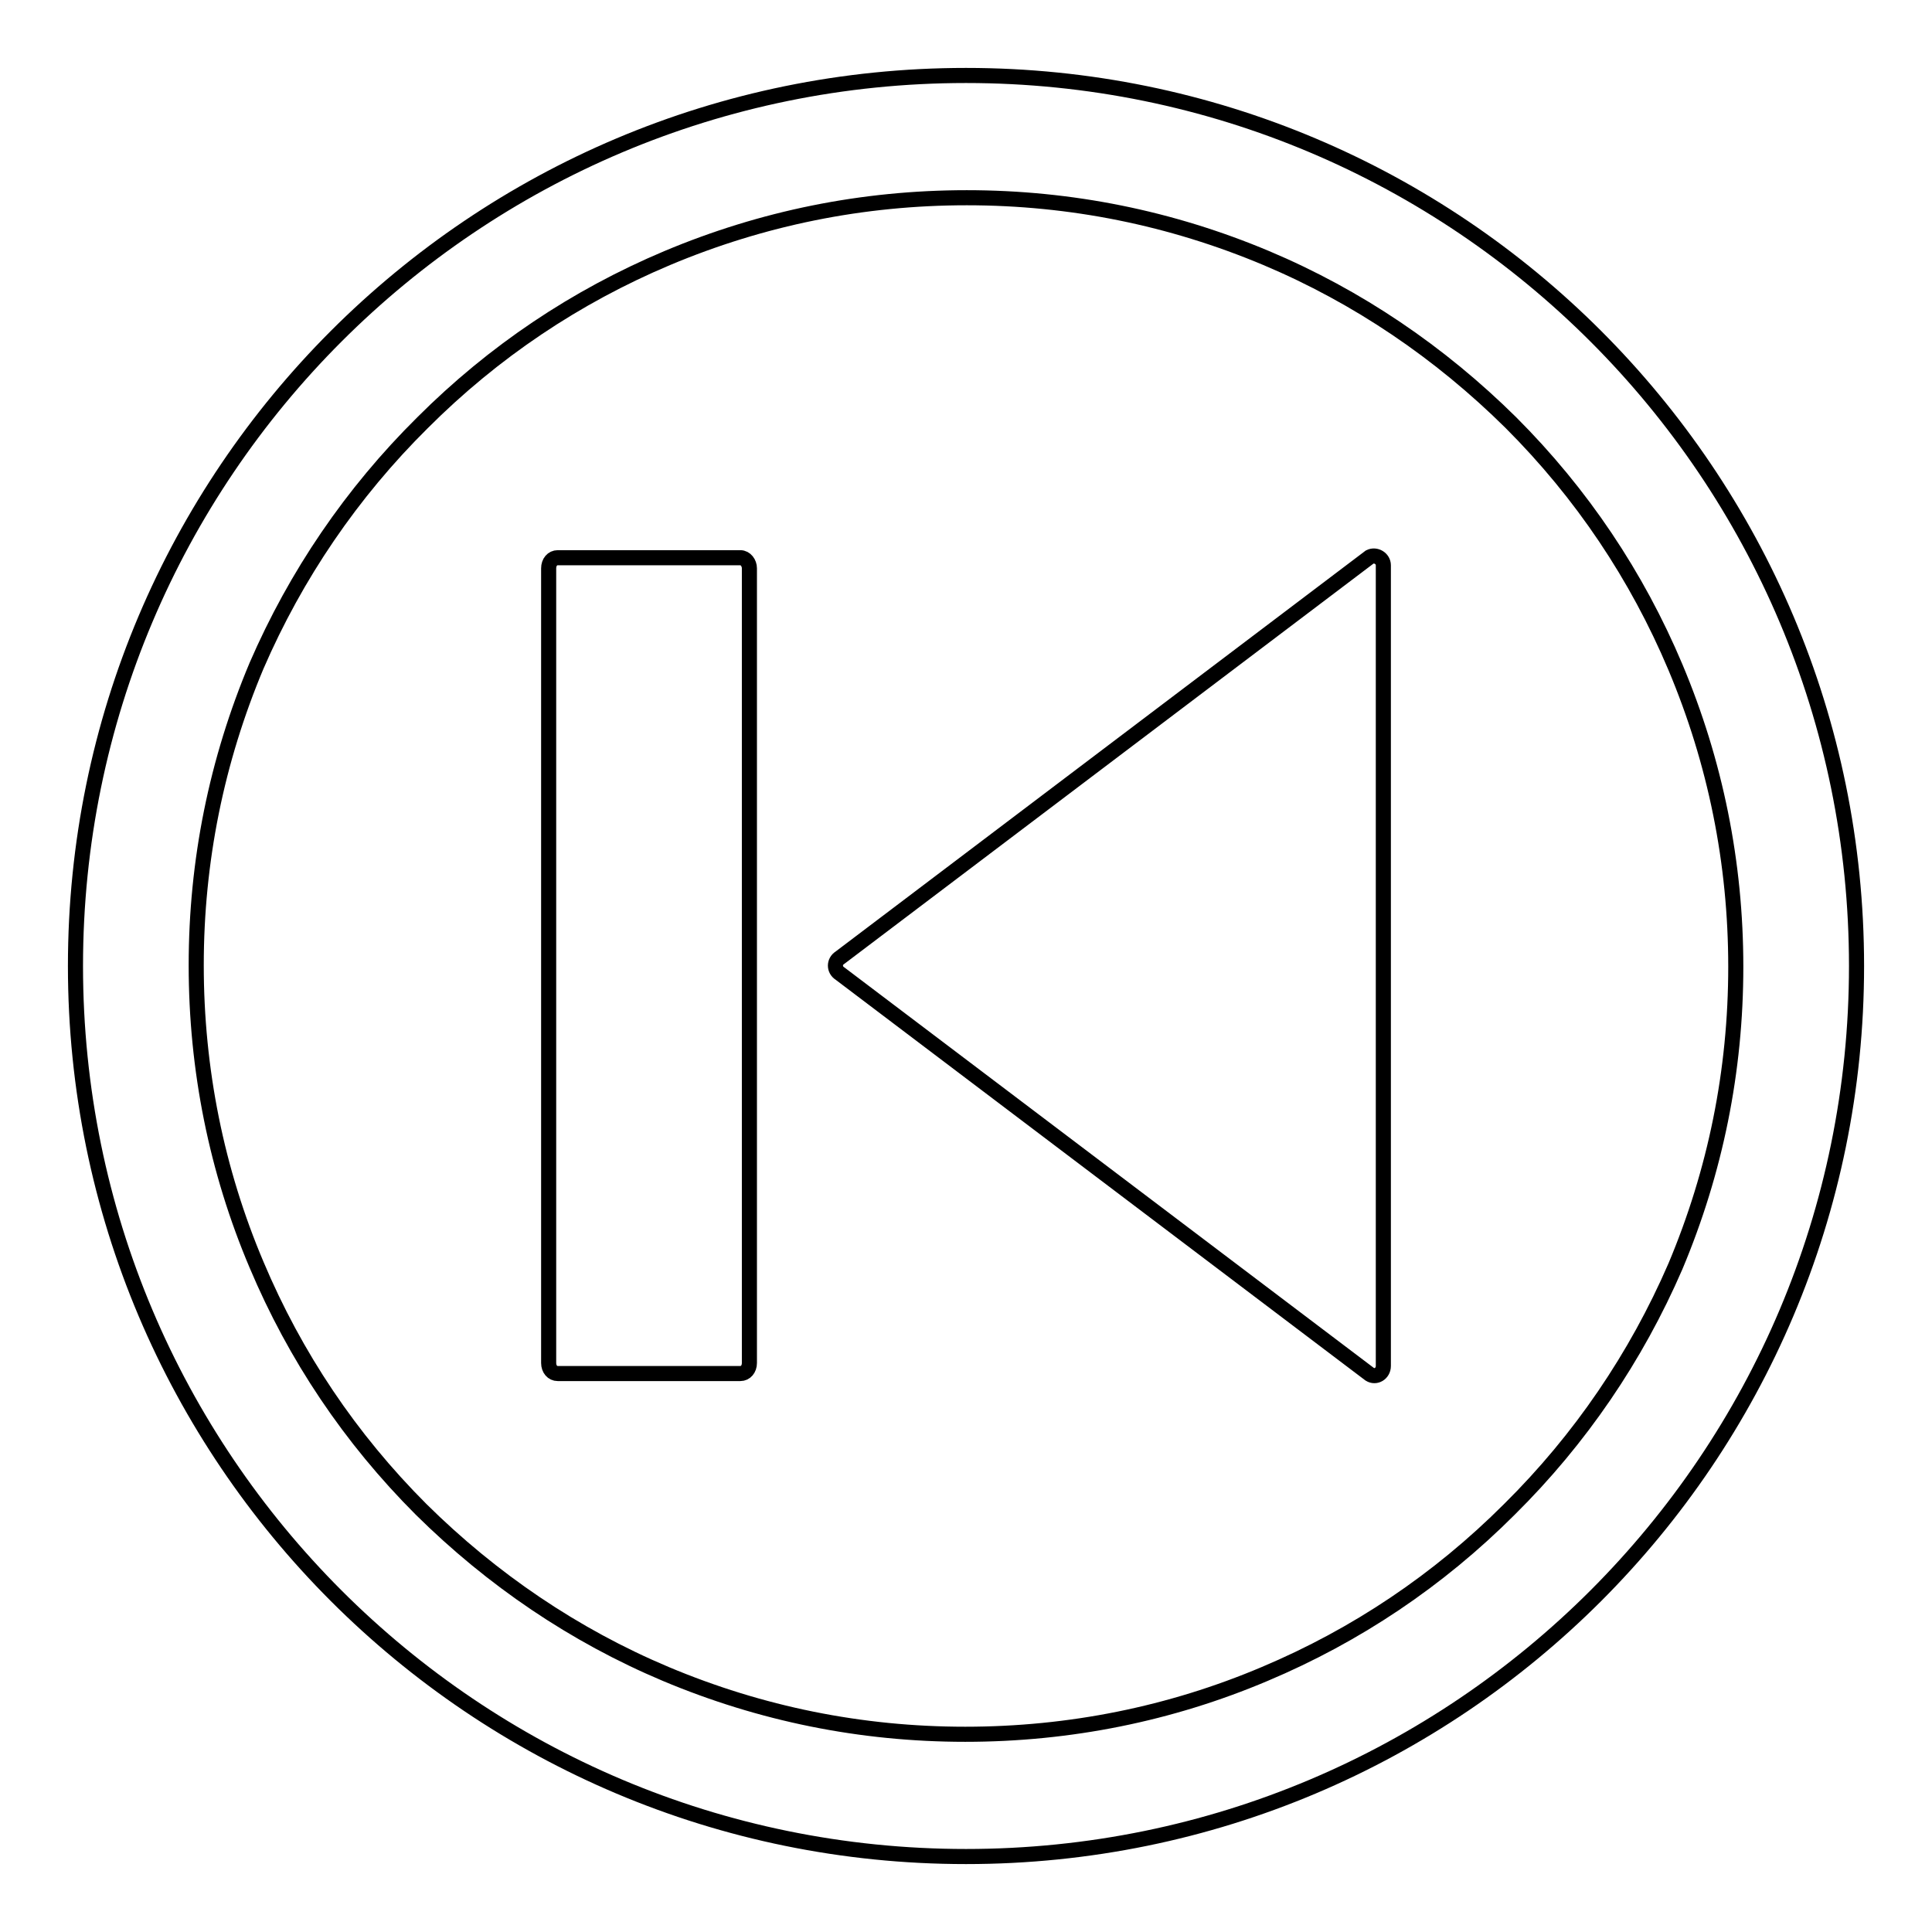 <?xml version="1.0" encoding="utf-8"?>
<!-- Svg Vector Icons : http://www.onlinewebfonts.com/icon -->
<!DOCTYPE svg PUBLIC "-//W3C//DTD SVG 1.1//EN" "http://www.w3.org/Graphics/SVG/1.1/DTD/svg11.dtd">
<svg version="1.1" xmlns="http://www.w3.org/2000/svg" xmlns:xlink="http://www.w3.org/1999/xlink" x="0px" y="0px" viewBox="0 0 256 256" enable-background="new 0 0 256 256" xml:space="preserve">
<g> <path stroke-width="2" fill-opacity="0" stroke="#000000"  d="M128,10C62.8,10,10,62.8,10,128c0,65.2,52.8,118,118,118c65.2,0,118-52.8,118-118C246,62.8,193.2,10,128,10 z M200,200c-9.4,9.4-20.3,16.7-32.4,21.8c-12.5,5.3-25.9,8-39.7,8c-13.8,0-27.1-2.7-39.7-8c-12.1-5.1-23-12.5-32.4-21.8 c-9.4-9.4-16.7-20.3-21.8-32.4c-5.3-12.5-8-25.9-8-39.7s2.7-27.1,8-39.7C39.2,76.2,46.6,65.3,56,56c9.4-9.4,20.3-16.7,32.4-21.8 c12.6-5.3,25.9-8,39.7-8c13.8,0,27.1,2.7,39.7,8c12.1,5.1,23,12.5,32.4,21.8c9.4,9.4,16.7,20.3,21.8,32.4c5.3,12.6,8,25.9,8,39.7 s-2.7,27.1-8,39.7C216.8,179.8,209.4,190.7,200,200z M181.5,73.8l-70.2,53.1c-0.8,0.5-0.8,1.6,0,2.1l70.2,53.1 c0.8,0.5,1.8-0.1,1.8-1.1V74.9C183.3,74,182.3,73.4,181.5,73.8z M98.1,73.9H73.9c-0.7,0-1.2,0.6-1.2,1.4v105.3 c0,0.8,0.5,1.4,1.2,1.4h24.2c0.7,0,1.2-0.6,1.2-1.4V75.3C99.3,74.6,98.8,73.9,98.1,73.9z"/></g>
</svg>